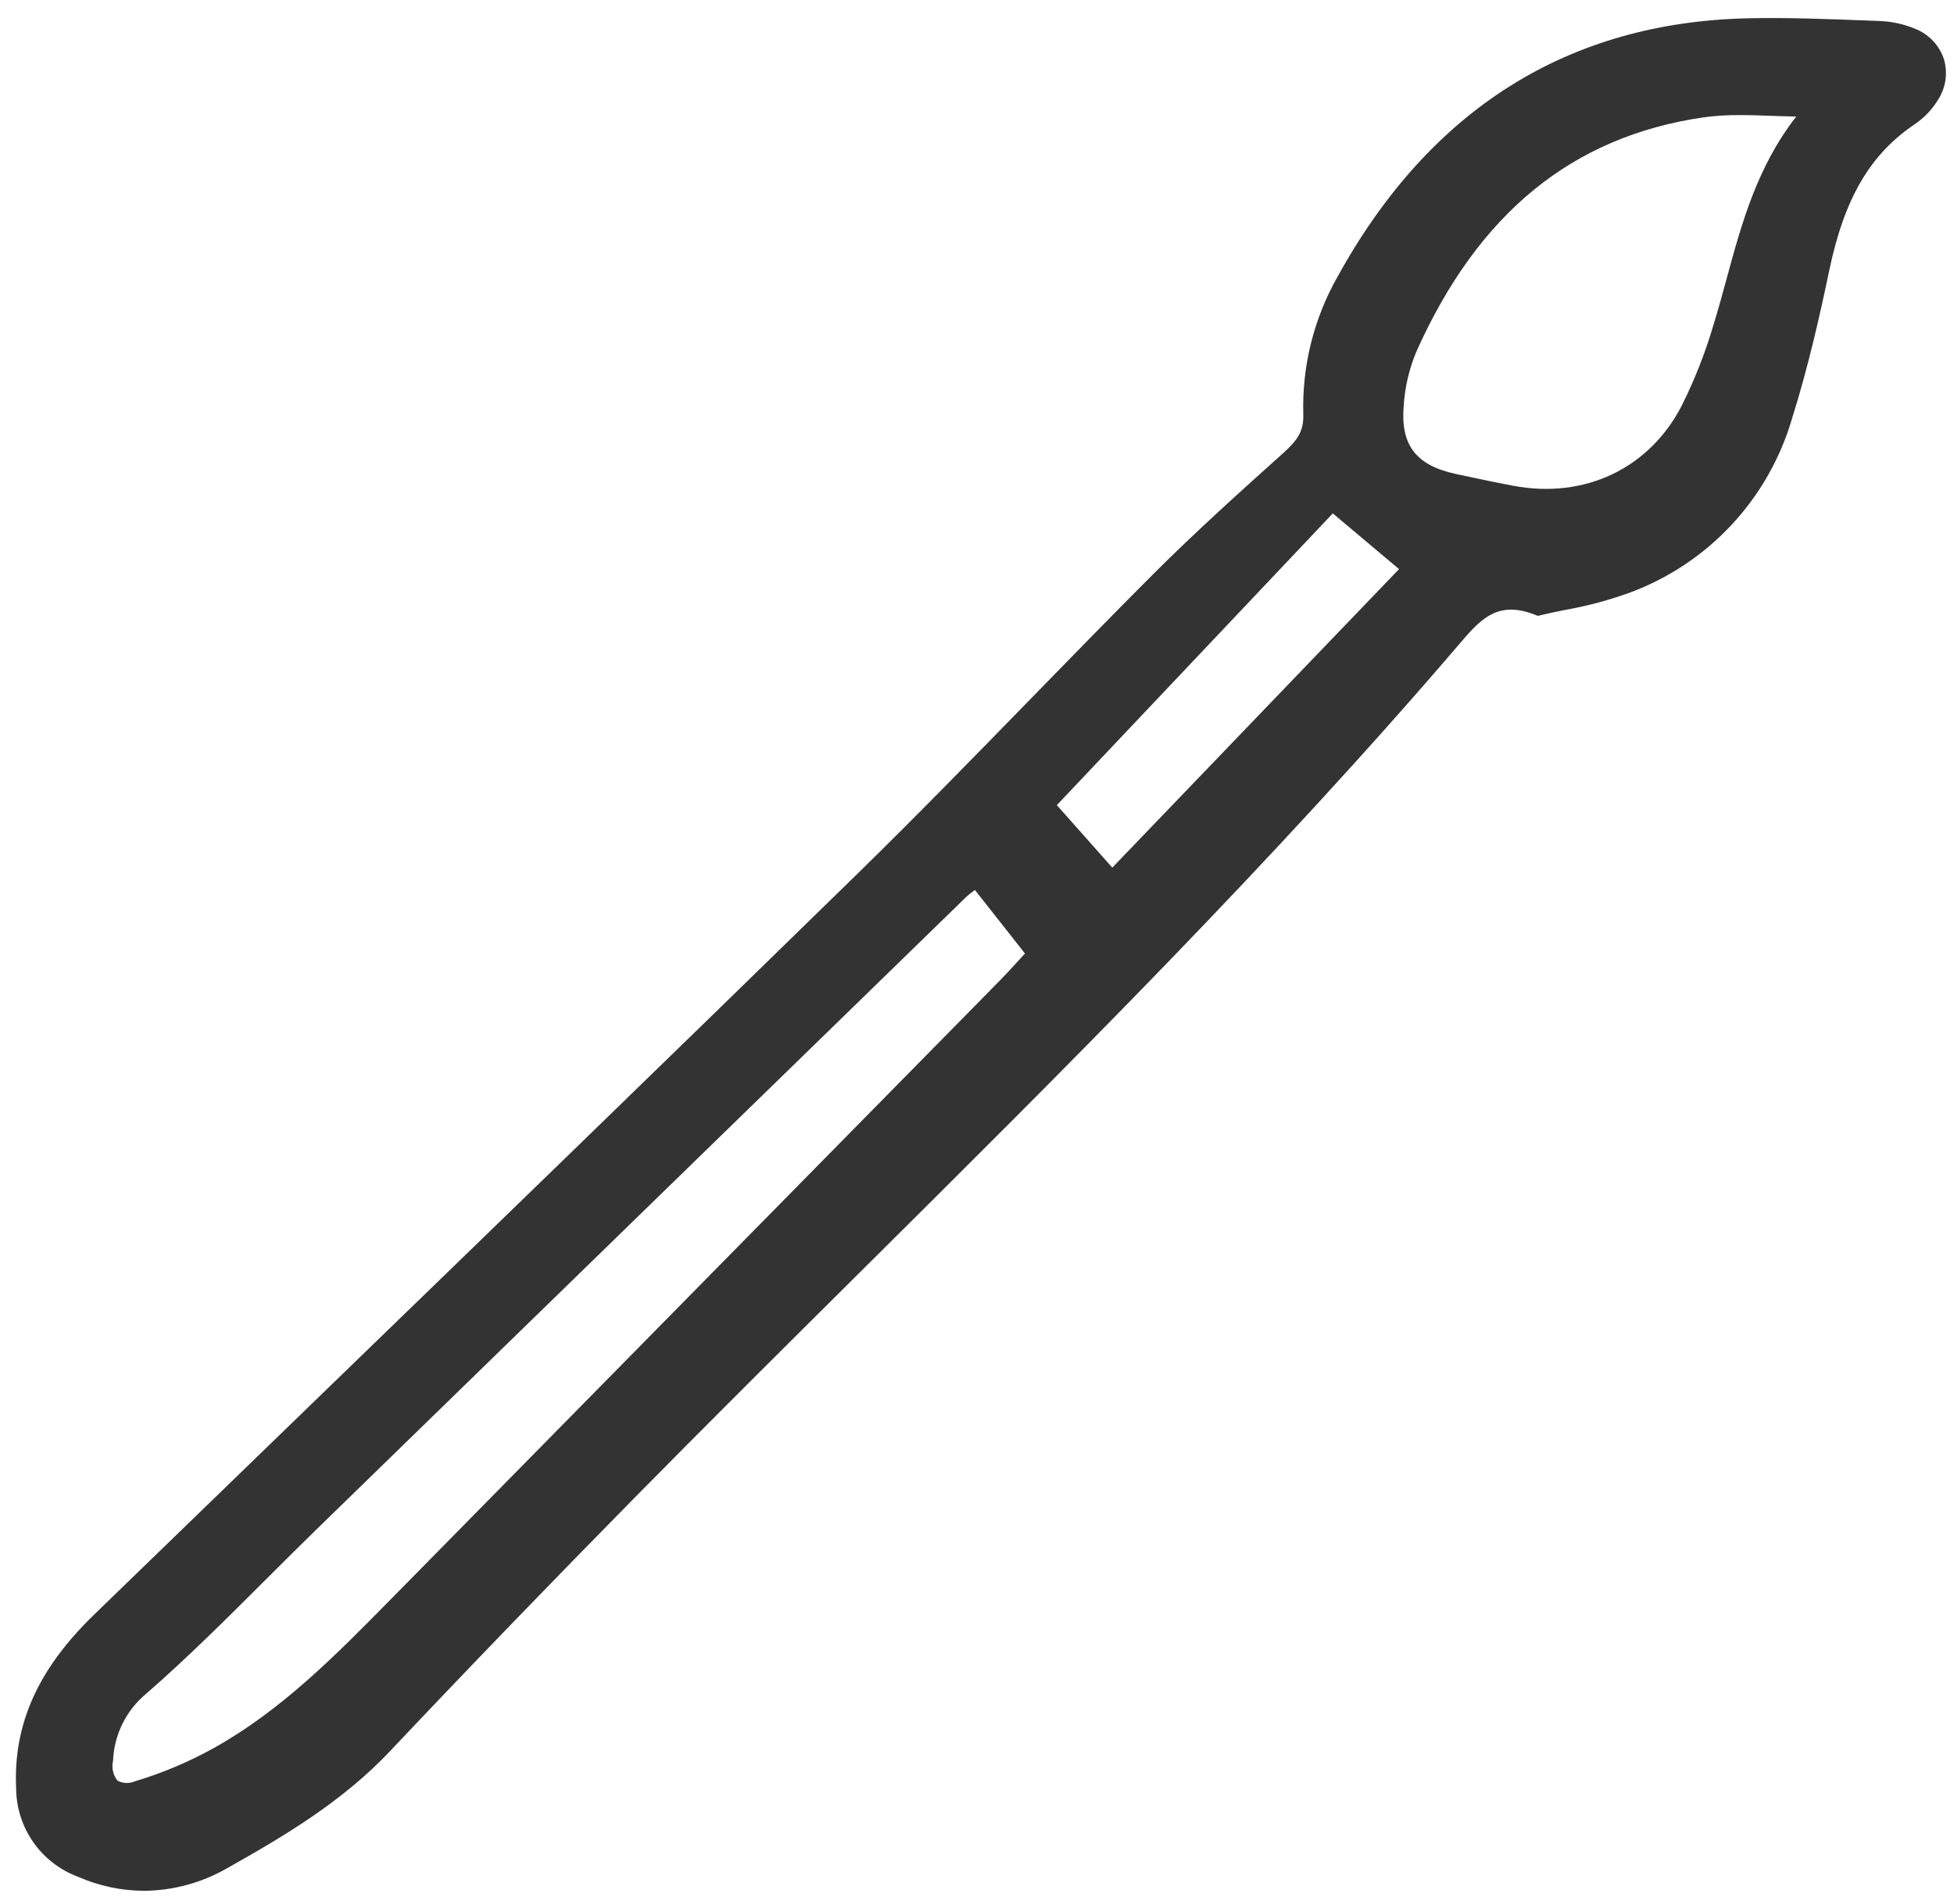 <svg width="156" height="152" viewBox="0 0 156 152" fill="none" xmlns="http://www.w3.org/2000/svg">
<g clip-path="url(#clip0_8_2892)">
<path d="M155.191 4.709C155.009 4.166 154.71 3.67 154.317 3.254C153.923 2.839 153.442 2.514 152.91 2.303C152.008 1.926 151.045 1.713 150.067 1.676L148.808 1.629C145.789 1.513 142.669 1.395 139.592 1.459C125.206 1.768 114.175 8.698 106.806 22.055C104.898 25.399 103.944 29.203 104.05 33.052C104.098 34.438 103.572 35.163 102.436 36.182C98.983 39.283 95.413 42.49 92.074 45.83C88.772 49.136 85.457 52.537 82.252 55.826C77.752 60.443 73.099 65.217 68.415 69.796C53.792 84.086 38.858 98.547 24.414 112.533C18.775 117.992 13.138 123.453 7.502 128.916C3.027 133.255 1.052 137.661 1.288 142.782C1.3 144.32 1.779 145.818 2.662 147.078C3.545 148.338 4.79 149.299 6.232 149.835C7.893 150.564 9.685 150.945 11.499 150.954C13.839 150.933 16.133 150.307 18.159 149.134C22.645 146.617 27.342 143.824 31.117 139.826C37.423 133.148 44.03 126.306 50.754 119.48C56.692 113.453 62.799 107.388 68.704 101.523C84.897 85.443 101.642 68.813 116.754 51.13C118.376 49.231 119.744 47.974 122.578 49.091L122.775 49.168L122.976 49.119C123.584 48.971 124.239 48.839 124.921 48.7C126.662 48.393 128.375 47.939 130.04 47.341C133.156 46.2 135.961 44.343 138.226 41.917C140.491 39.492 142.154 36.568 143.079 33.381C144.378 29.246 145.306 25.099 146.041 21.588C147.254 15.803 149.309 12.303 152.913 9.884C153.638 9.385 154.252 8.74 154.712 7.99C155.026 7.511 155.232 6.969 155.315 6.403C155.398 5.836 155.356 5.258 155.191 4.709ZM9.38 142.162C9.203 141.939 9.08 141.678 9.019 141.401C8.958 141.123 8.96 140.835 9.027 140.559C9.069 139.535 9.325 138.531 9.779 137.613C10.232 136.695 10.873 135.882 11.661 135.227C14.99 132.328 18.164 129.157 21.235 126.091C22.57 124.759 23.904 123.428 25.254 122.113C42.557 105.263 59.864 88.417 77.173 71.575C77.339 71.426 77.513 71.286 77.694 71.157L77.834 71.052L81.829 76.124C81.659 76.309 81.495 76.488 81.336 76.663C80.79 77.26 80.299 77.799 79.787 78.318L77.692 80.448C62.32 96.072 46.943 111.693 31.563 127.311L31.08 127.8C26.85 132.096 22.477 136.539 17.106 139.534C15.096 140.654 12.969 141.553 10.765 142.213C10.545 142.308 10.306 142.352 10.067 142.344C9.827 142.335 9.593 142.273 9.38 142.162ZM143.404 9.307C140.277 13.323 139.047 17.84 137.854 22.224C137.515 23.471 137.165 24.759 136.778 26.001C136.124 28.223 135.271 30.382 134.229 32.451C131.63 37.424 126.492 39.85 120.823 38.783C119.255 38.487 117.693 38.155 116.229 37.839C113.053 37.156 111.808 35.534 112.065 32.414C112.157 30.919 112.5 29.451 113.079 28.069C118.022 17.026 125.509 10.911 135.965 9.375C136.945 9.241 137.934 9.179 138.924 9.189C139.765 9.189 140.64 9.219 141.574 9.255C142.17 9.272 142.779 9.293 143.406 9.307H143.404ZM111.694 45.435L88.802 69.266L84.373 64.278L106.406 40.987L111.694 45.435Z" fill="#333333"></path>
</g>
<defs>
<clipPath id="clip0_8_2892">
<rect width="154.896" height="150.301" fill="white" transform="translate(0.945 0.892)"></rect>
</clipPath>
</defs>
</svg>
